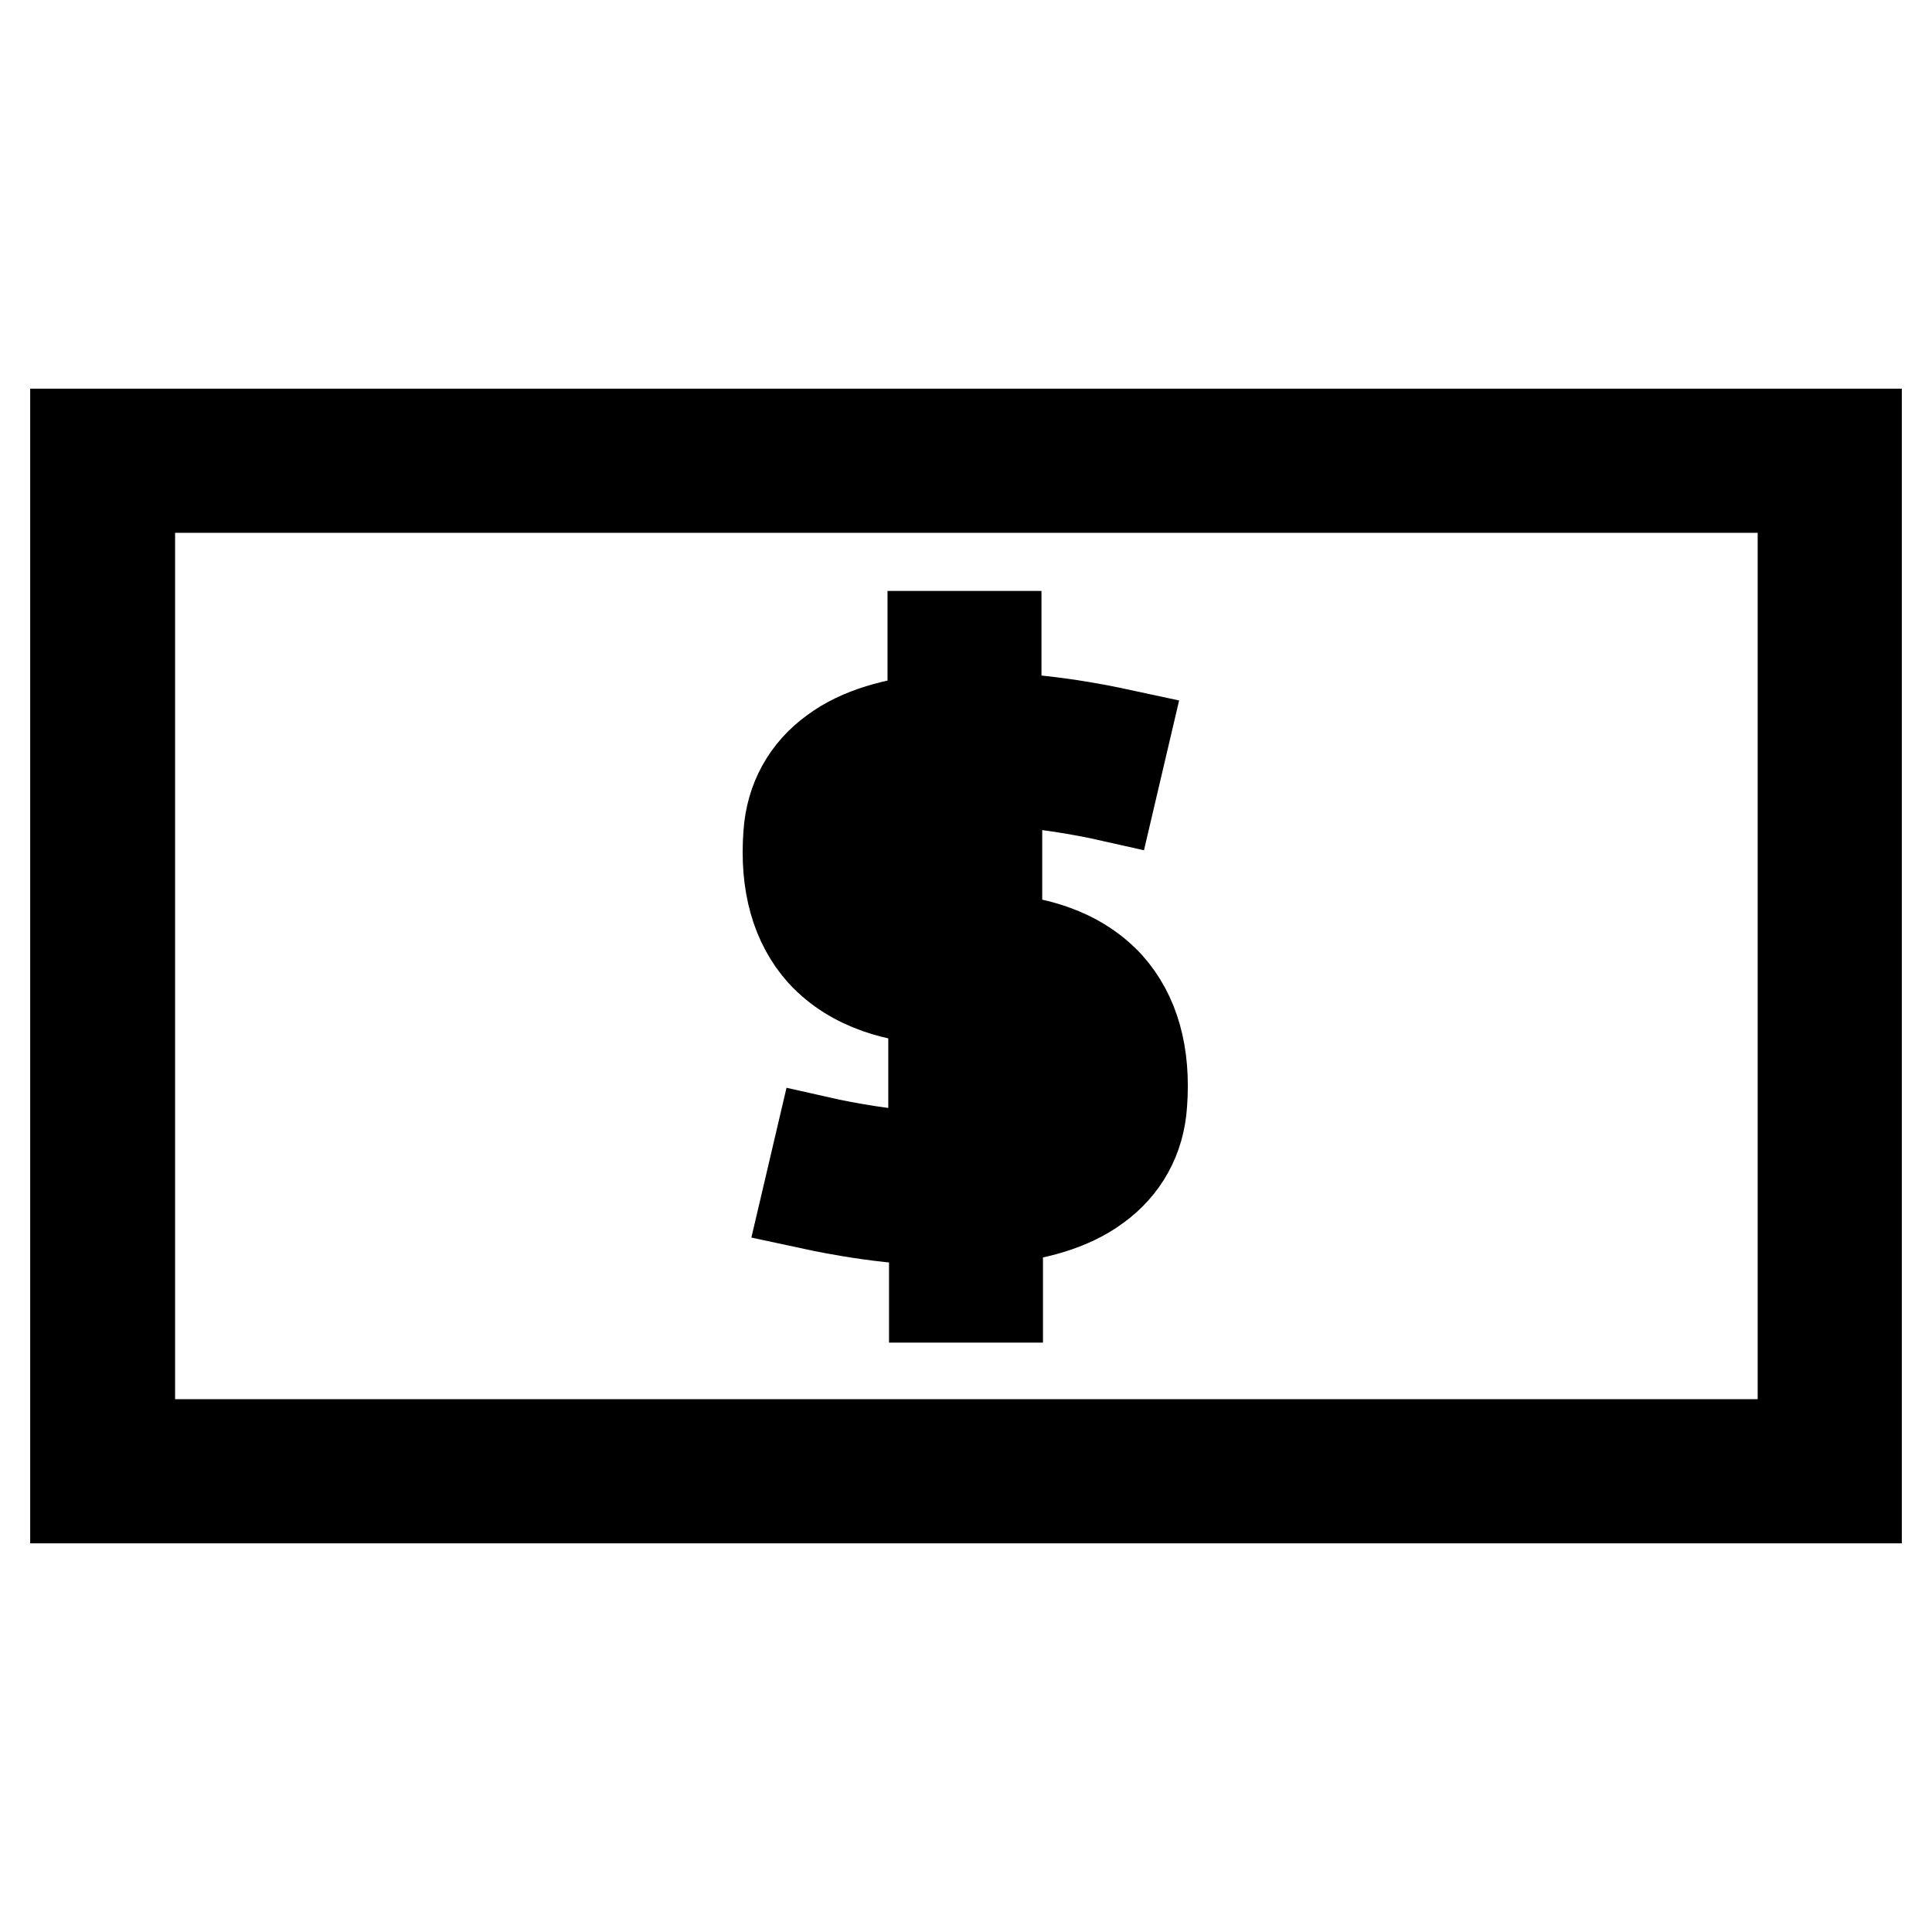 <?xml version="1.0" encoding="utf-8"?>
<!-- Svg Vector Icons : http://www.onlinewebfonts.com/icon -->
<!DOCTYPE svg PUBLIC "-//W3C//DTD SVG 1.1//EN" "http://www.w3.org/Graphics/SVG/1.1/DTD/svg11.dtd">
<svg version="1.1" xmlns="http://www.w3.org/2000/svg" xmlns:xlink="http://www.w3.org/1999/xlink" x="0px" y="0px" viewBox="0 0 256 256" enable-background="new 0 0 256 256" xml:space="preserve">
<g> <path stroke-width="12" fill-opacity="0" stroke="#000000"  d="M132.2,171.9h-8.4v-10.2c-8.3-0.3-15.6-2-17-2.3l1.9-8.1c3.1,0.7,9,1.8,15,2.1v-21 c-4.4-0.3-10.5-1.5-14.8-6.2c-3.4-3.8-4.9-9.1-4.4-15.7c0.3-4.5,2.4-8.3,6-10.9c3.5-2.6,8.2-3.8,13.1-4.3v-11h8.4v10.8 c8.3,0.3,15.6,2,17,2.3l-1.9,8.1c-3.1-0.7-9-1.8-15-2.1v21c4.4,0.3,10.5,1.5,14.8,6.2c3.4,3.8,4.9,9.1,4.4,15.7 c-0.3,4.5-2.4,8.3-6,10.9c-3.5,2.6-8.2,3.8-13.1,4.3V171.9L132.2,171.9z M132.2,132.7v20.4c3.3-0.4,6.2-1.2,8.2-2.7 c1.6-1.2,2.5-2.7,2.6-4.8c0.3-4.3-0.4-7.4-2.3-9.5C138.6,133.7,135.1,133,132.2,132.7L132.2,132.7z M123.8,103.5 c-3.3,0.4-6.2,1.2-8.2,2.7c-1.6,1.2-2.5,2.7-2.6,4.8c-0.3,4.3,0.4,7.4,2.3,9.5c2.1,2.4,5.6,3.1,8.6,3.4V103.5z"/> <path stroke-width="12" fill-opacity="0" stroke="#000000"  d="M246,198.5H10v-141h236V198.5z M17.2,191.4h221.7V64.6H17.2V191.4z"/></g>
</svg>